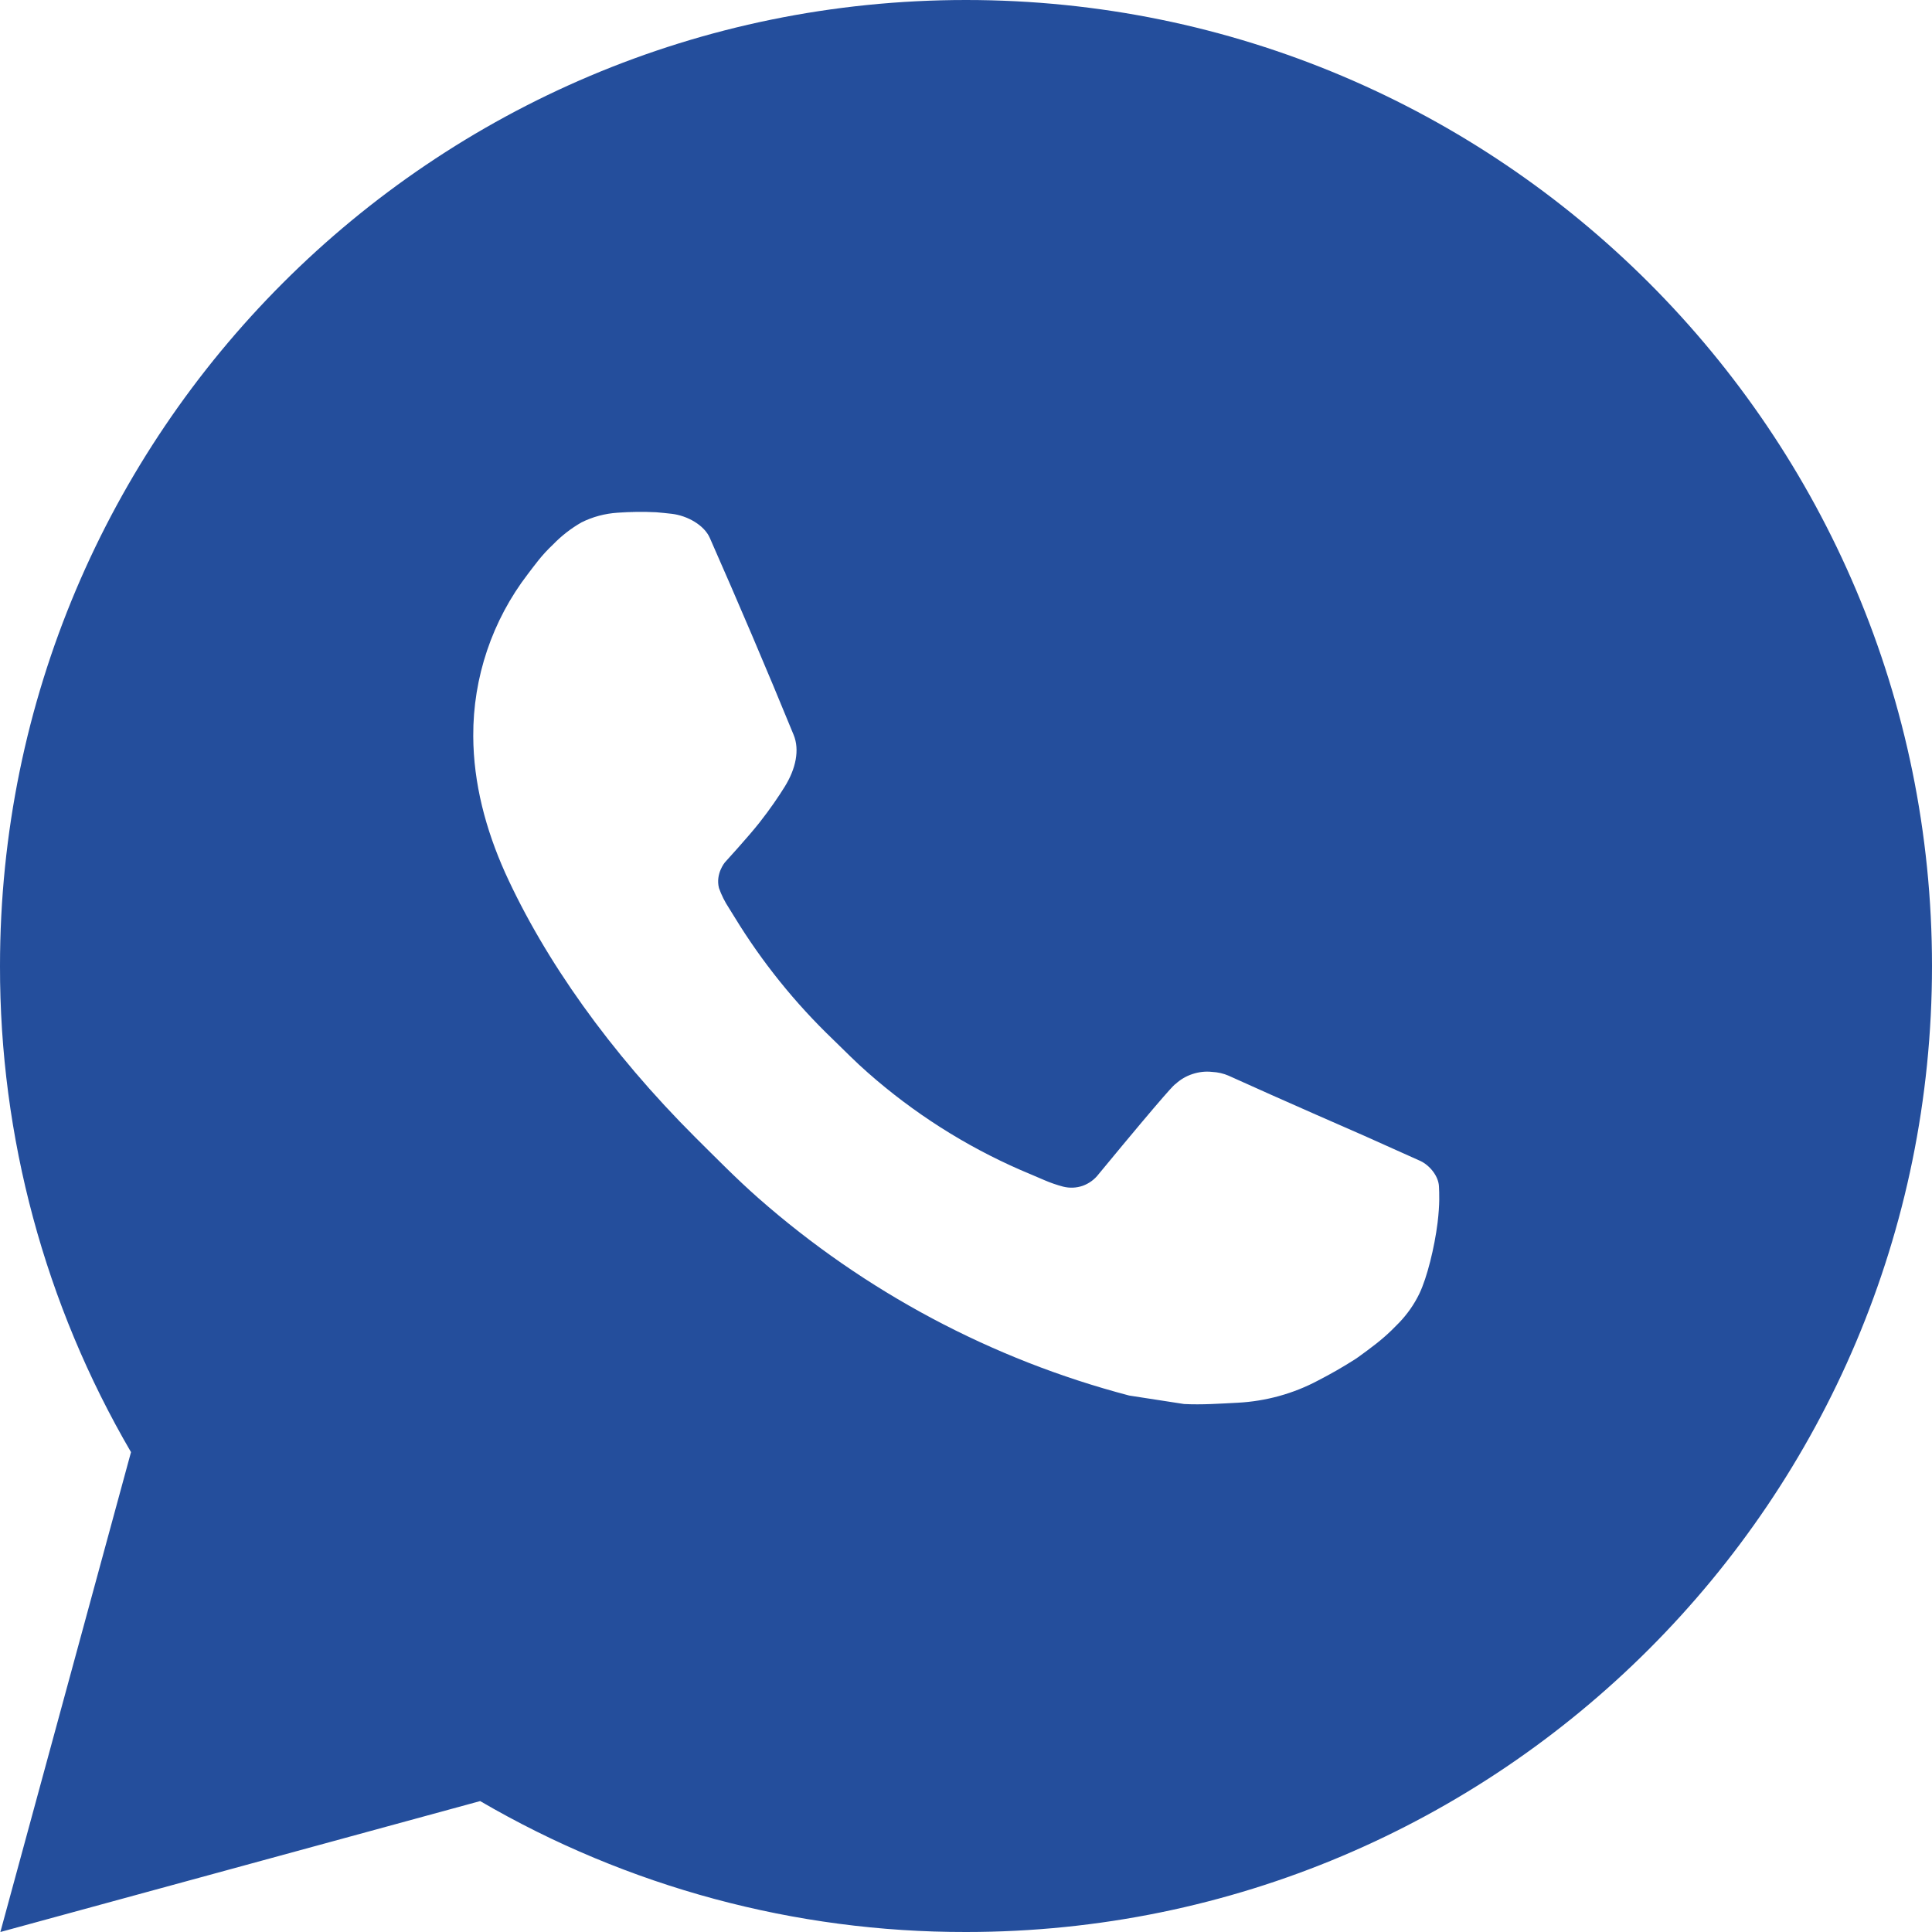 <?xml version="1.0" encoding="UTF-8"?> <svg xmlns="http://www.w3.org/2000/svg" width="21" height="21" viewBox="0 0 21 21" fill="none"><path d="M10.5 0C16.299 0 21 4.701 21 10.5C21 16.299 16.299 21 10.5 21C8.644 21.003 6.822 20.512 5.219 19.577L0.004 21L1.424 15.784C0.488 14.18 -0.003 12.356 1.45742e-05 10.5C1.45742e-05 4.701 4.701 0 10.5 0ZM6.922 5.565L6.712 5.573C6.576 5.582 6.443 5.617 6.321 5.678C6.207 5.743 6.103 5.824 6.012 5.918C5.886 6.036 5.815 6.139 5.738 6.239C5.35 6.744 5.141 7.364 5.144 8.001C5.146 8.515 5.28 9.016 5.49 9.485C5.92 10.432 6.627 11.434 7.559 12.364C7.784 12.587 8.004 12.812 8.241 13.021C9.4 14.041 10.781 14.777 12.274 15.169L12.87 15.261C13.064 15.271 13.258 15.257 13.454 15.247C13.759 15.231 14.058 15.149 14.328 15.005C14.466 14.934 14.6 14.857 14.73 14.774C14.73 14.774 14.776 14.744 14.862 14.679C15.004 14.574 15.091 14.499 15.208 14.377C15.295 14.286 15.371 14.18 15.429 14.059C15.511 13.888 15.592 13.562 15.626 13.29C15.651 13.082 15.644 12.969 15.641 12.898C15.637 12.786 15.543 12.669 15.441 12.62L14.83 12.346C14.83 12.346 13.917 11.948 13.358 11.694C13.3 11.668 13.237 11.654 13.173 11.651C13.101 11.643 13.029 11.652 12.96 11.675C12.892 11.697 12.829 11.735 12.776 11.784C12.771 11.782 12.701 11.842 11.942 12.762C11.898 12.82 11.838 12.864 11.769 12.889C11.7 12.913 11.626 12.916 11.555 12.898C11.487 12.88 11.42 12.857 11.355 12.829C11.225 12.774 11.179 12.753 11.09 12.716C10.488 12.453 9.93 12.097 9.436 11.662C9.304 11.547 9.181 11.421 9.055 11.299C8.642 10.903 8.282 10.456 7.984 9.968L7.922 9.868C7.878 9.801 7.842 9.729 7.815 9.653C7.775 9.498 7.879 9.374 7.879 9.374C7.879 9.374 8.134 9.095 8.253 8.944C8.369 8.797 8.466 8.654 8.529 8.552C8.653 8.353 8.692 8.148 8.627 7.989C8.333 7.271 8.028 6.556 7.715 5.846C7.653 5.706 7.47 5.605 7.303 5.585C7.246 5.579 7.189 5.572 7.133 5.568C6.992 5.561 6.85 5.563 6.71 5.572L6.922 5.565Z" fill="#244E9C"></path></svg> 